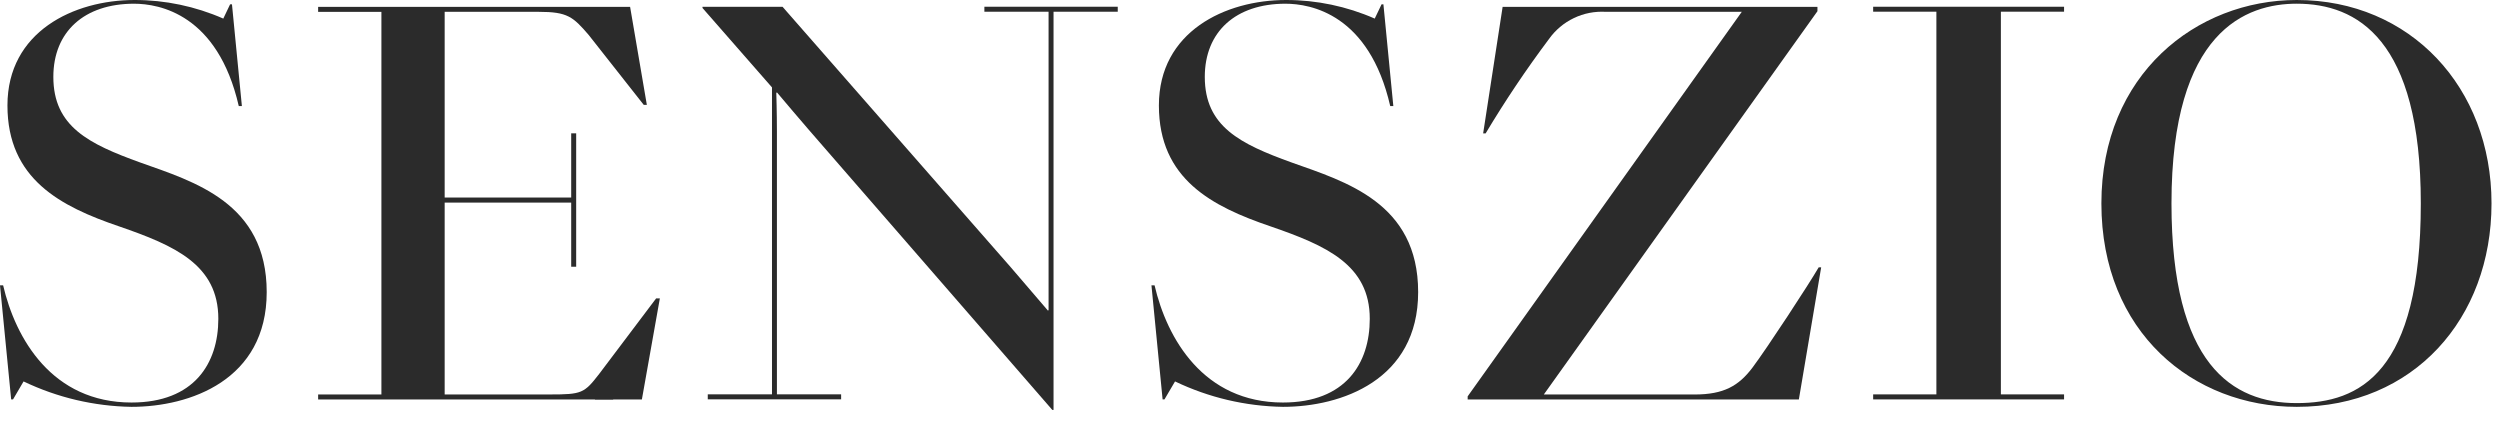 <svg width="142" height="24" viewBox="0 0 142 24" fill="none" xmlns="http://www.w3.org/2000/svg">
<path d="M34.829 22.406H33.793V22.689H34.829V22.406Z" fill="#2B2B2B"/>
<path d="M7.962 9.229C5.039 8.173 3.03 7.187 3.03 4.367C3.03 1.796 4.792 0.211 7.61 0.211C9.054 0.211 12.365 0.81 13.562 6.024H13.739L13.176 0.247H13.069L12.683 1.056C11.095 0.359 9.379 -0.001 7.644 2.14231e-06C4.192 2.14231e-06 0.423 1.796 0.423 5.989C0.423 10.181 3.452 11.731 6.764 12.858C9.935 13.95 12.401 15.042 12.401 18.107C12.401 20.643 11.027 22.863 7.469 22.863C2.959 22.863 0.881 19.234 0.177 16.205H0L0.634 22.686H0.74L1.339 21.665C3.254 22.582 5.345 23.075 7.469 23.109C10.78 23.109 15.149 21.594 15.149 16.591C15.149 11.52 11.027 10.321 7.962 9.229Z" fill="#2B2B2B"/>
<path d="M32.725 15.15H32.727V7.575H32.444V11.22H25.257V0.672H30.611C32.232 0.672 32.549 0.954 33.429 1.976L36.565 5.957H36.741L35.79 0.391H18.07V0.674H21.664V22.405H18.07V22.689H36.459L37.48 16.948H37.269L34.028 21.245C33.183 22.338 33.042 22.405 31.245 22.405H25.257V11.507H32.444V15.15L32.725 15.15Z" fill="#2B2B2B"/>
<path d="M63.488 0.383H55.913V0.666H59.559V17.61L59.525 17.645L57.411 15.18L44.448 0.385H39.902V0.454L43.849 4.964V22.398H40.201V22.681H47.776V22.398H44.129V7.466C44.129 6.408 44.094 5.281 44.094 5.281L44.129 5.246C44.129 5.246 45.609 7.007 46.878 8.452L59.771 23.283H59.841V0.666H63.488L63.488 0.383Z" fill="#2B2B2B"/>
<path d="M73.364 9.229C70.441 8.173 68.432 7.187 68.432 4.367C68.432 1.796 70.194 0.211 73.012 0.211C74.456 0.211 77.768 0.81 78.965 6.024H79.141L78.578 0.247H78.472L78.085 1.056C76.497 0.359 74.781 -0.001 73.046 2.09703e-06C69.594 2.09703e-06 65.825 1.796 65.825 5.989C65.825 10.181 68.854 11.731 72.167 12.858C75.337 13.95 77.803 15.042 77.803 18.107C77.803 20.643 76.429 22.863 72.871 22.863C68.361 22.863 66.283 19.234 65.579 16.205H65.402L66.036 22.686H66.142L66.742 21.665C68.657 22.582 70.748 23.075 72.871 23.109C76.182 23.109 80.551 21.594 80.551 16.591C80.551 11.52 76.43 10.321 73.364 9.229Z" fill="#2B2B2B"/>
<path d="M99.532 20.892C98.757 21.914 97.915 22.407 96.259 22.407H87.689L103.231 0.637V0.391H85.349L84.243 7.576H84.384C85.488 5.73 86.688 3.943 87.978 2.221C88.341 1.708 88.83 1.297 89.397 1.026C89.964 0.754 90.591 0.633 91.219 0.672H98.933L94.357 7.091L83.363 22.513V22.689H102.175L103.443 15.185H103.302C102.773 16.101 100.378 19.766 99.532 20.892Z" fill="#2B2B2B"/>
<path d="M130.457 0.21C127.603 0.21 123.34 1.726 123.34 11.554C123.34 20.713 126.792 22.896 130.457 22.896C134.05 22.896 137.502 21.172 137.502 11.554C137.502 2.219 133.873 0.21 130.457 0.21ZM130.457 23.109C124.573 23.109 119.359 18.882 119.359 11.554C119.359 4.227 124.75 0 130.457 0C136.904 0 141.518 4.967 141.518 11.554C141.518 18.106 137.079 23.109 130.457 23.109Z" fill="#2B2B2B"/>
<path d="M106.395 22.686H117.239V22.401H113.65V0.664H117.239V0.383H106.395V0.664H109.987V22.401H106.395V22.686Z" fill="#2B2B2B"/>
</svg>
